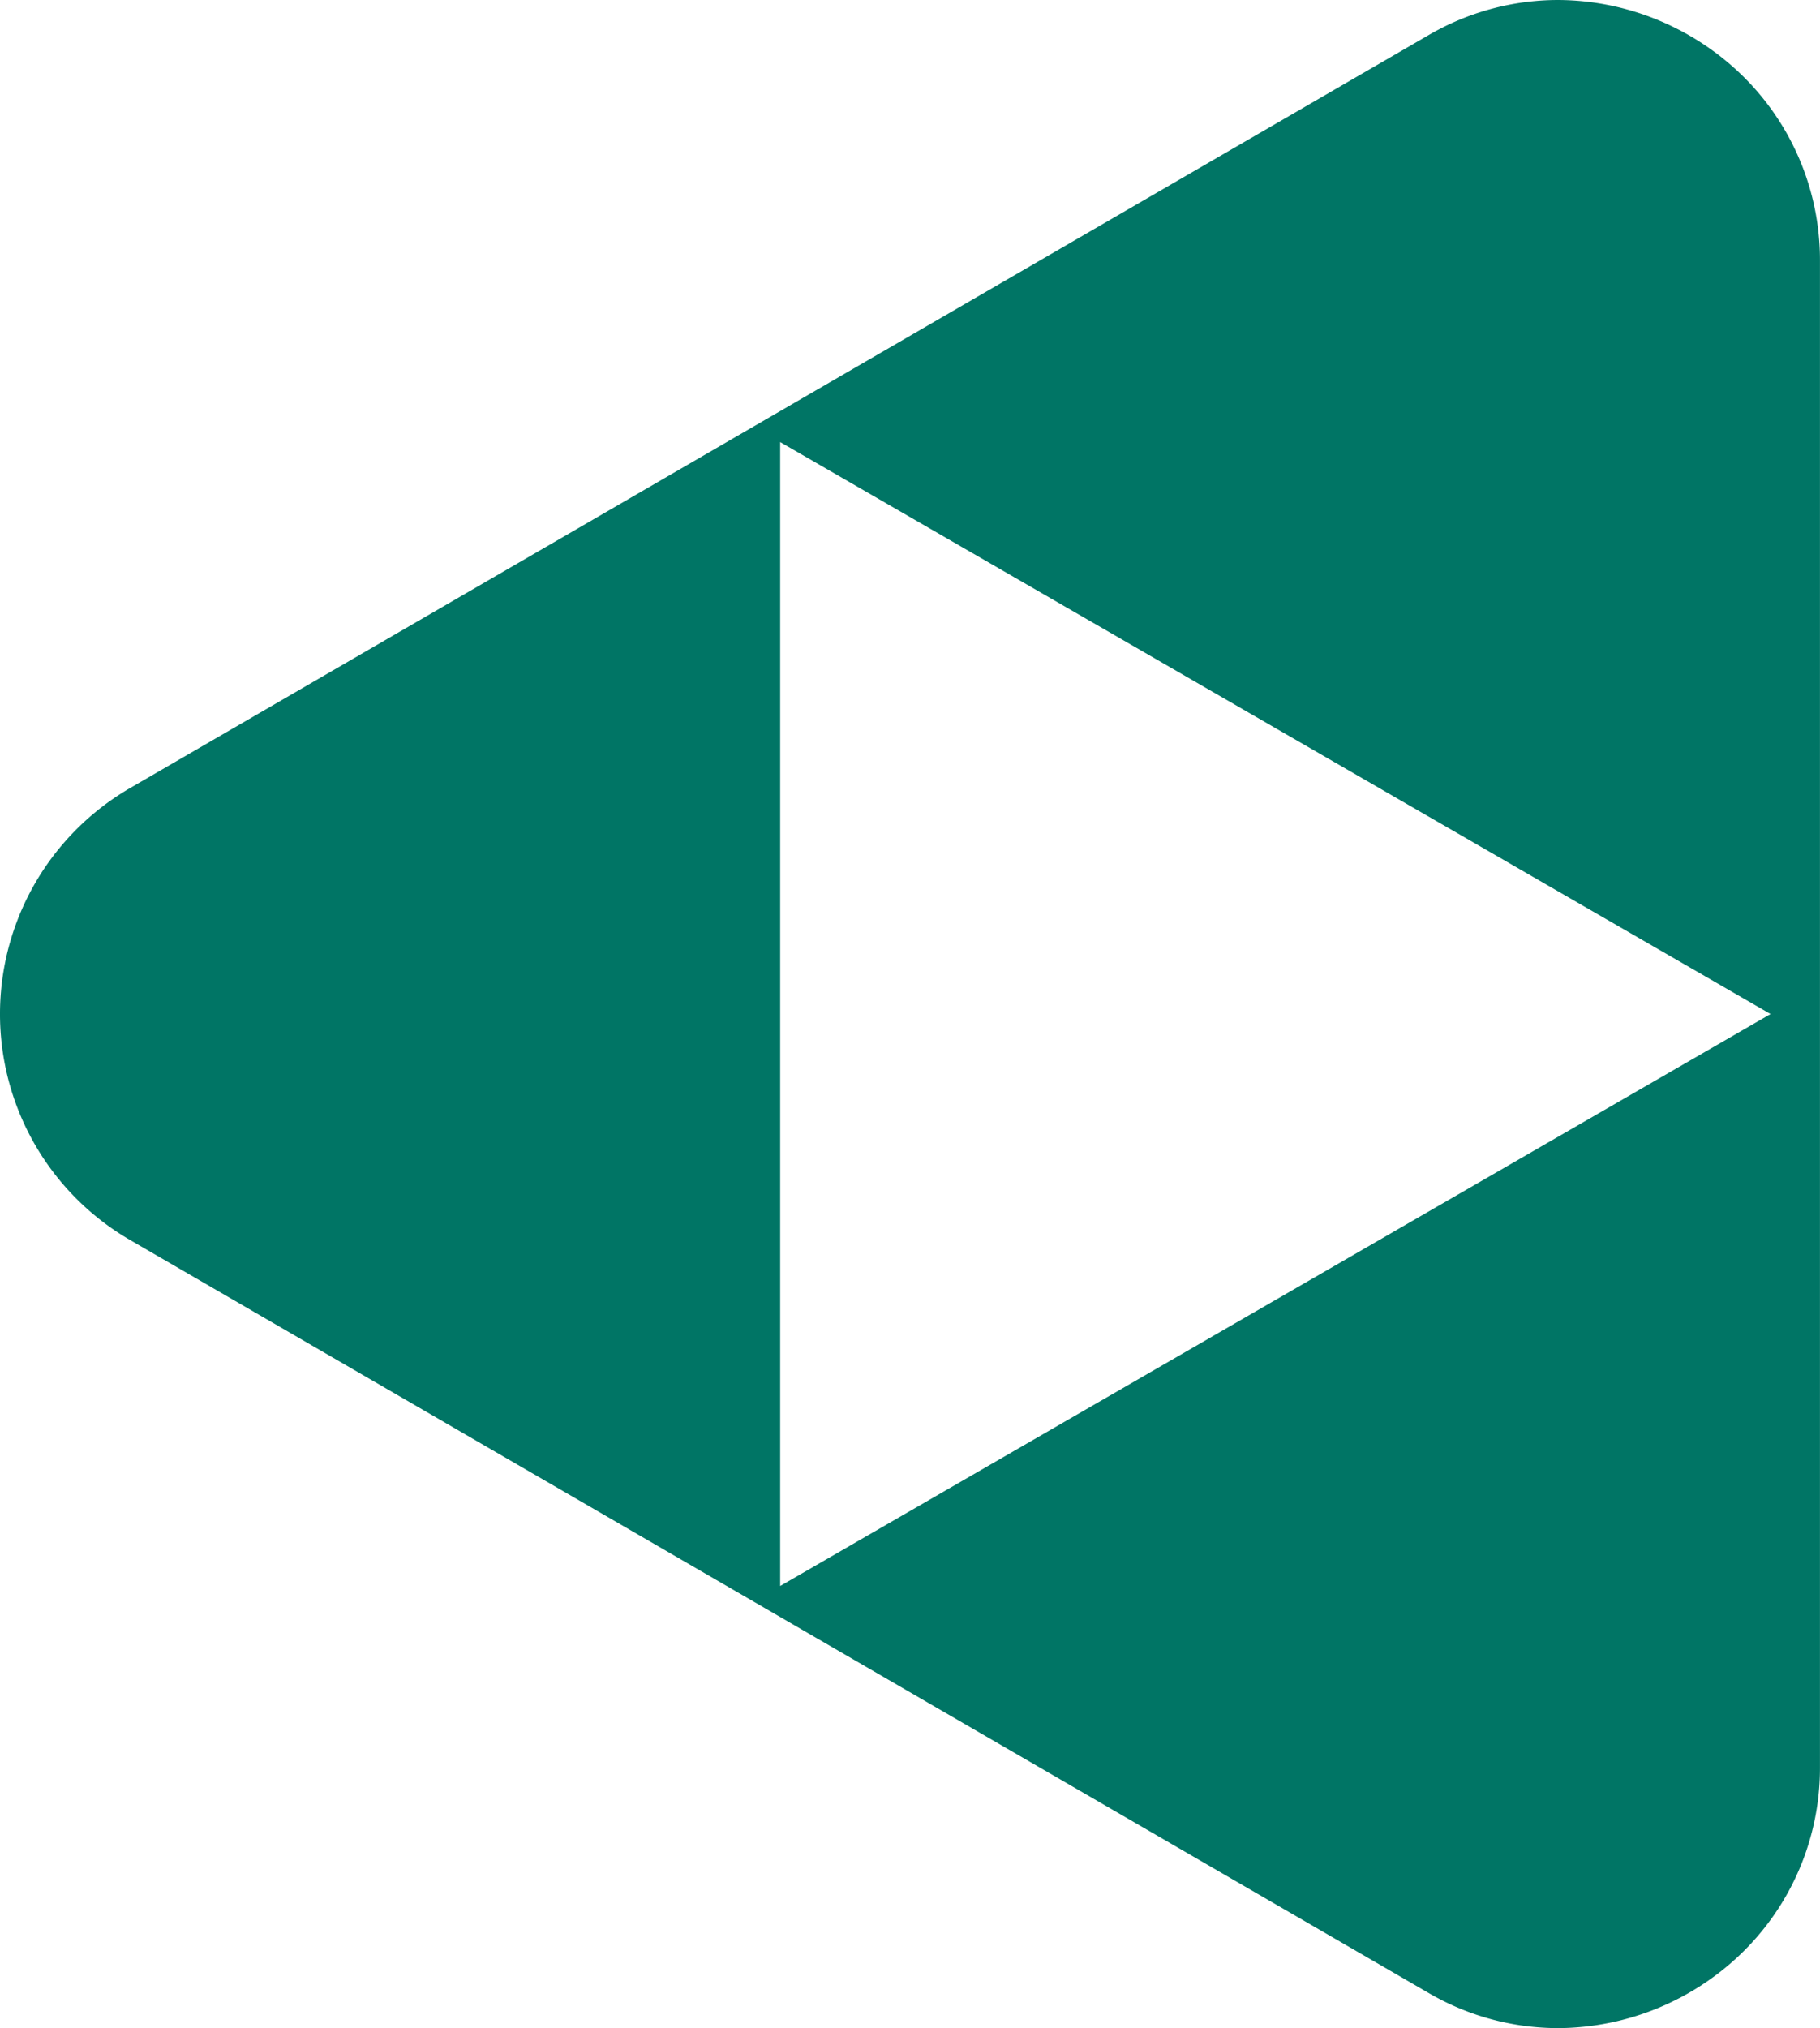 <svg xmlns="http://www.w3.org/2000/svg" width="41.801" height="46.569" viewBox="0 0 41.801 46.569">
  <path id="Subtraction_2" data-name="Subtraction 2" d="M37.627,47.924a5.912,5.912,0,0,1-3-.818L4.826,29.83a6,6,0,0,1,0-10.382l29.8-17.275a5.913,5.913,0,0,1,3-.818,6.1,6.1,0,0,1,4.18,1.691,5.923,5.923,0,0,1,1.829,4.318V41.915a5.924,5.924,0,0,1-1.83,4.318A6.1,6.1,0,0,1,37.627,47.924ZM19.754,11.506h0V37.772L42.5,24.639Z" transform="translate(-1.835 -1.355)" fill="#007565"/>
</svg>
